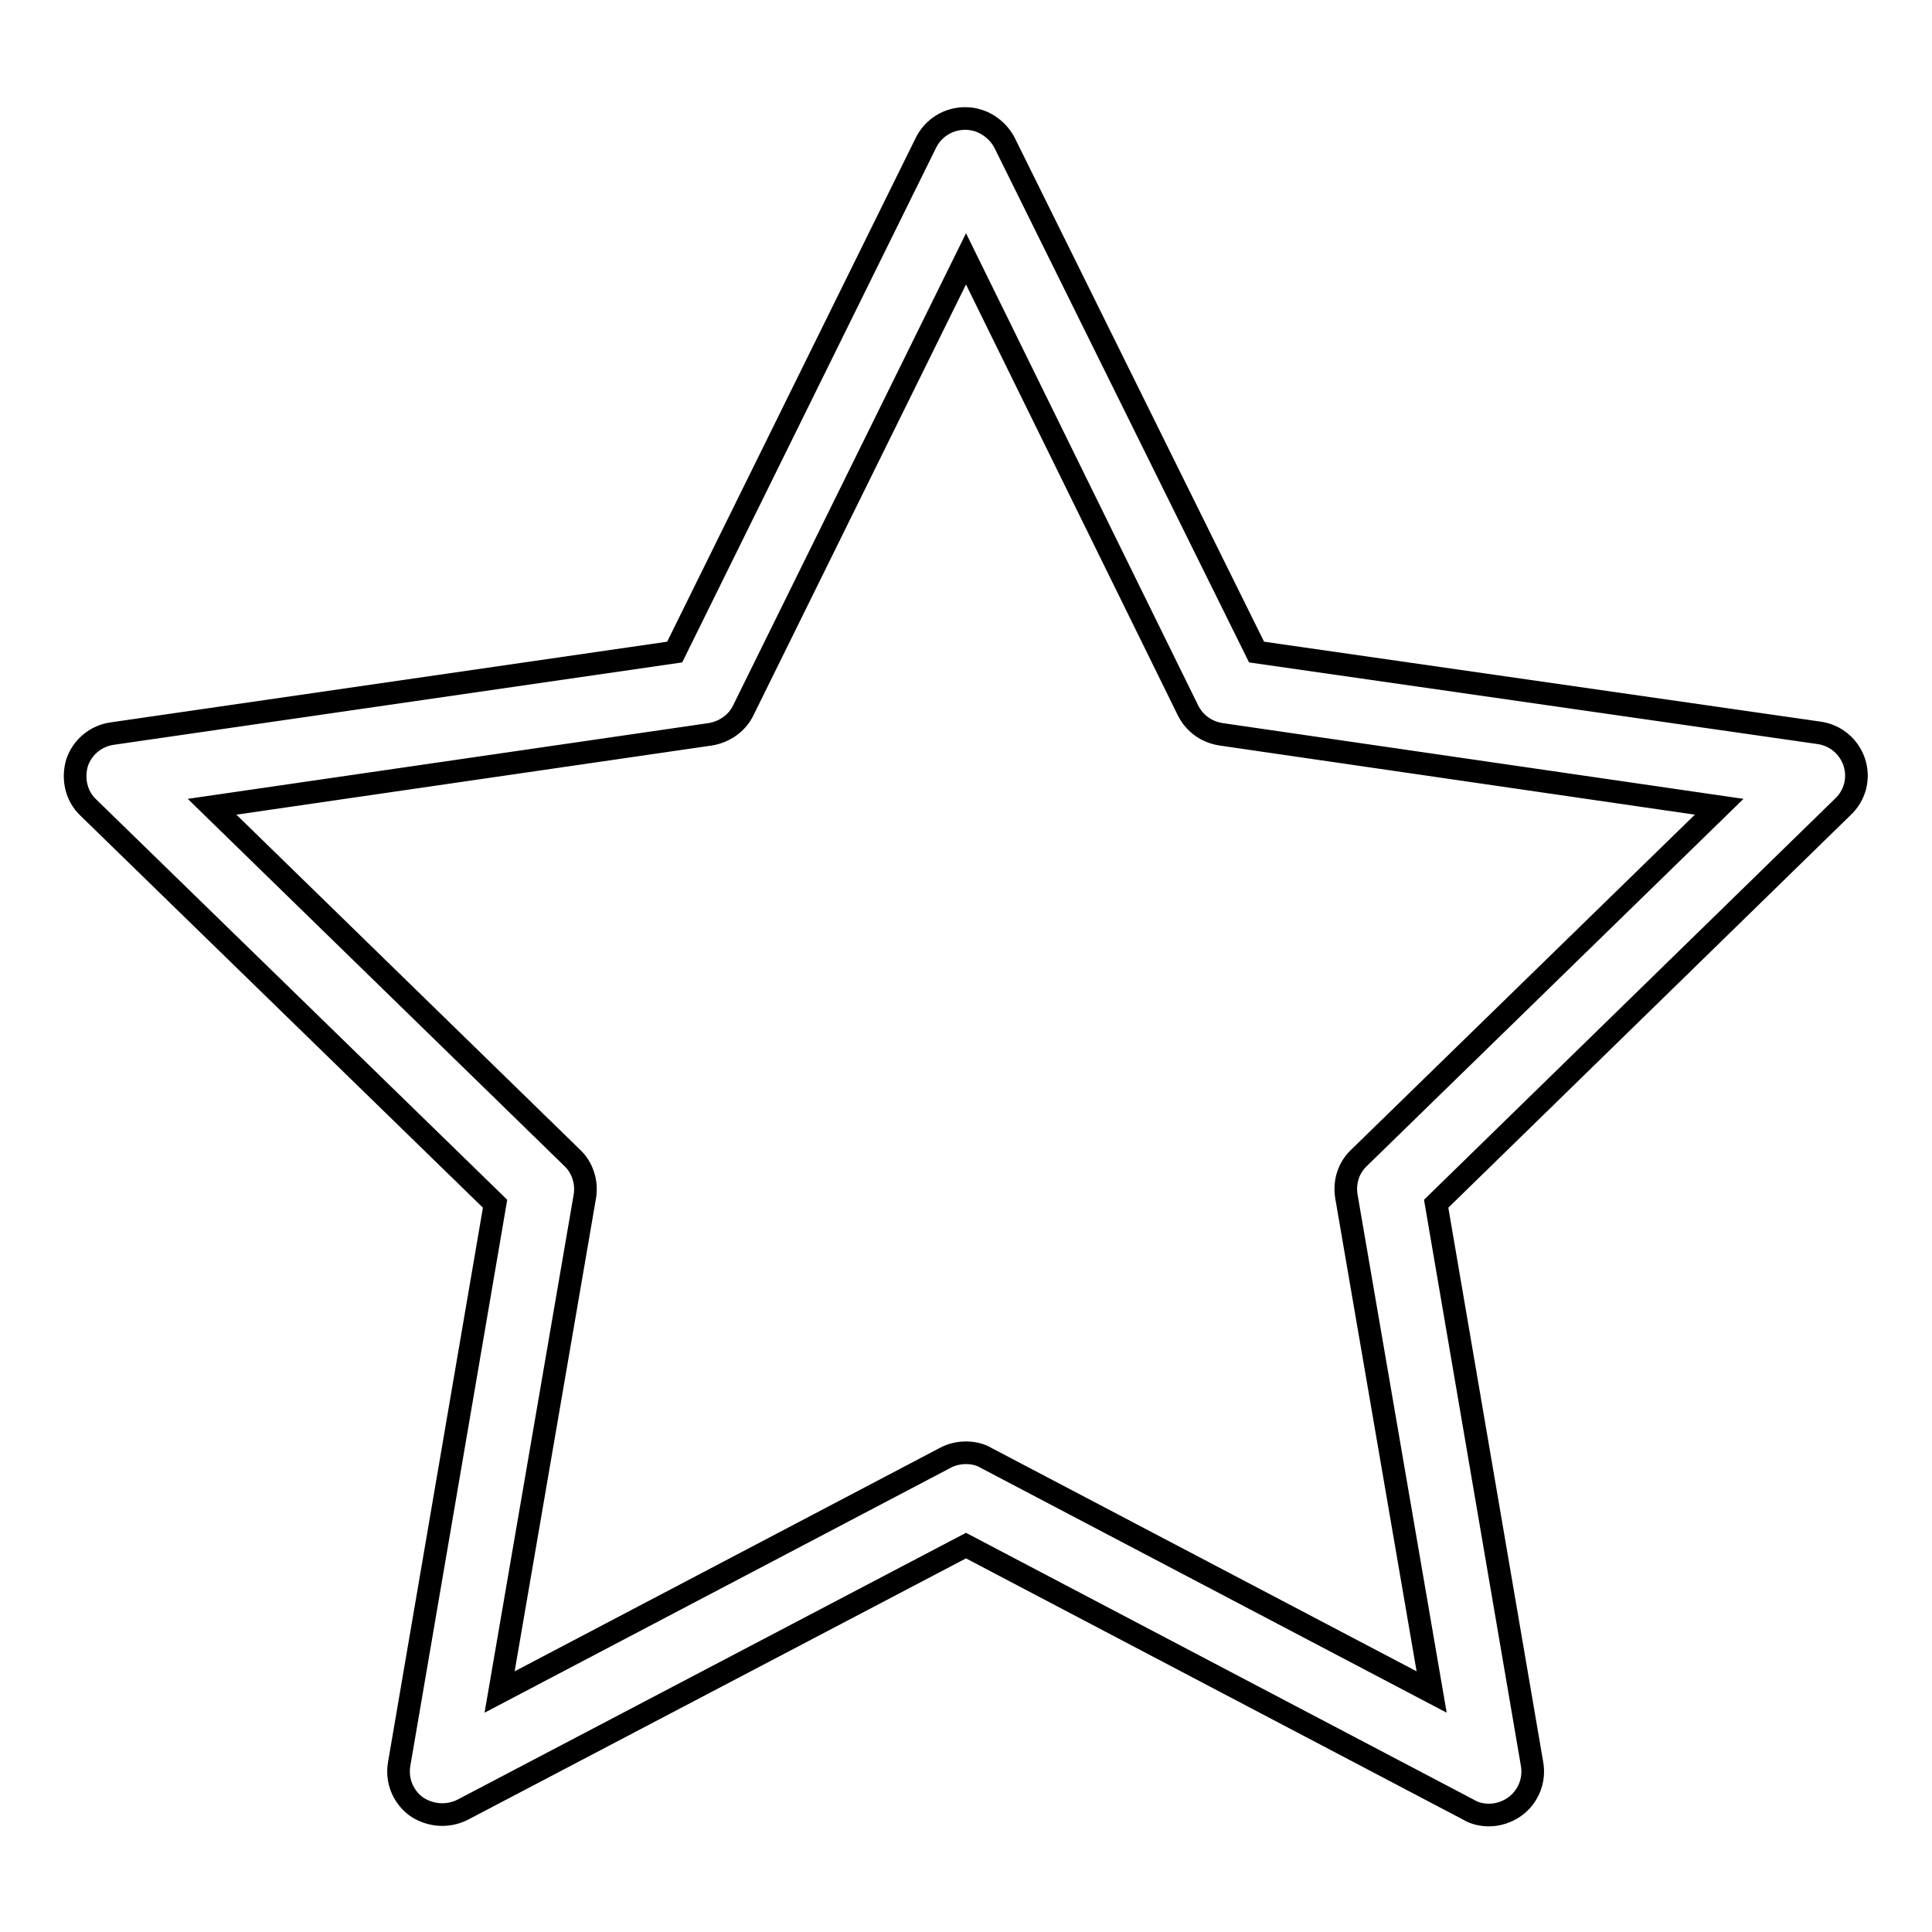 <?xml version="1.0" encoding="utf-8"?>
<!-- Svg Vector Icons : http://www.onlinewebfonts.com/icon -->
<!DOCTYPE svg PUBLIC "-//W3C//DTD SVG 1.1//EN" "http://www.w3.org/Graphics/SVG/1.1/DTD/svg11.dtd">
<svg version="1.1" xmlns="http://www.w3.org/2000/svg" xmlns:xlink="http://www.w3.org/1999/xlink" x="0px" y="0px" viewBox="0 0 256 256" enable-background="new 0 0 256 256" xml:space="preserve">
<g><g><path stroke-width="3" fill-opacity="0" stroke="#000000"  d="M197.3,240.5c-0.9,0-1.9-0.2-2.7-0.7l-66.6-35l-66.7,35c-2,1-4.3,0.8-6.1-0.4c-1.8-1.3-2.7-3.5-2.3-5.7l12.7-74.2l-53.9-52.5c-1.6-1.5-2.1-3.8-1.5-5.9c0.7-2.1,2.5-3.6,4.7-3.9l74.5-10.8l33.3-67.5c1-2,3-3.2,5.2-3.2c2.2,0,4.2,1.3,5.2,3.2l33.4,67.5L241,97.1c2.2,0.3,4,1.8,4.7,3.9c0.7,2.1,0.1,4.4-1.5,5.9l-53.9,52.6l12.7,74.2c0.4,2.2-0.5,4.4-2.3,5.7C199.7,240.1,198.5,240.5,197.3,240.5z M128,192.5c0.9,0,1.9,0.2,2.7,0.7l59,31l-11.3-65.7c-0.3-1.9,0.3-3.8,1.7-5.1l47.7-46.5l-66-9.6c-1.9-0.3-3.5-1.4-4.4-3.2L128,34.3L98.5,94.1c-0.8,1.7-2.5,2.9-4.4,3.2l-66,9.6l47.7,46.5c1.4,1.3,2,3.3,1.7,5.1l-11.3,65.7l59-31C126.1,192.7,127.1,192.5,128,192.5z"/></g></g>
</svg>